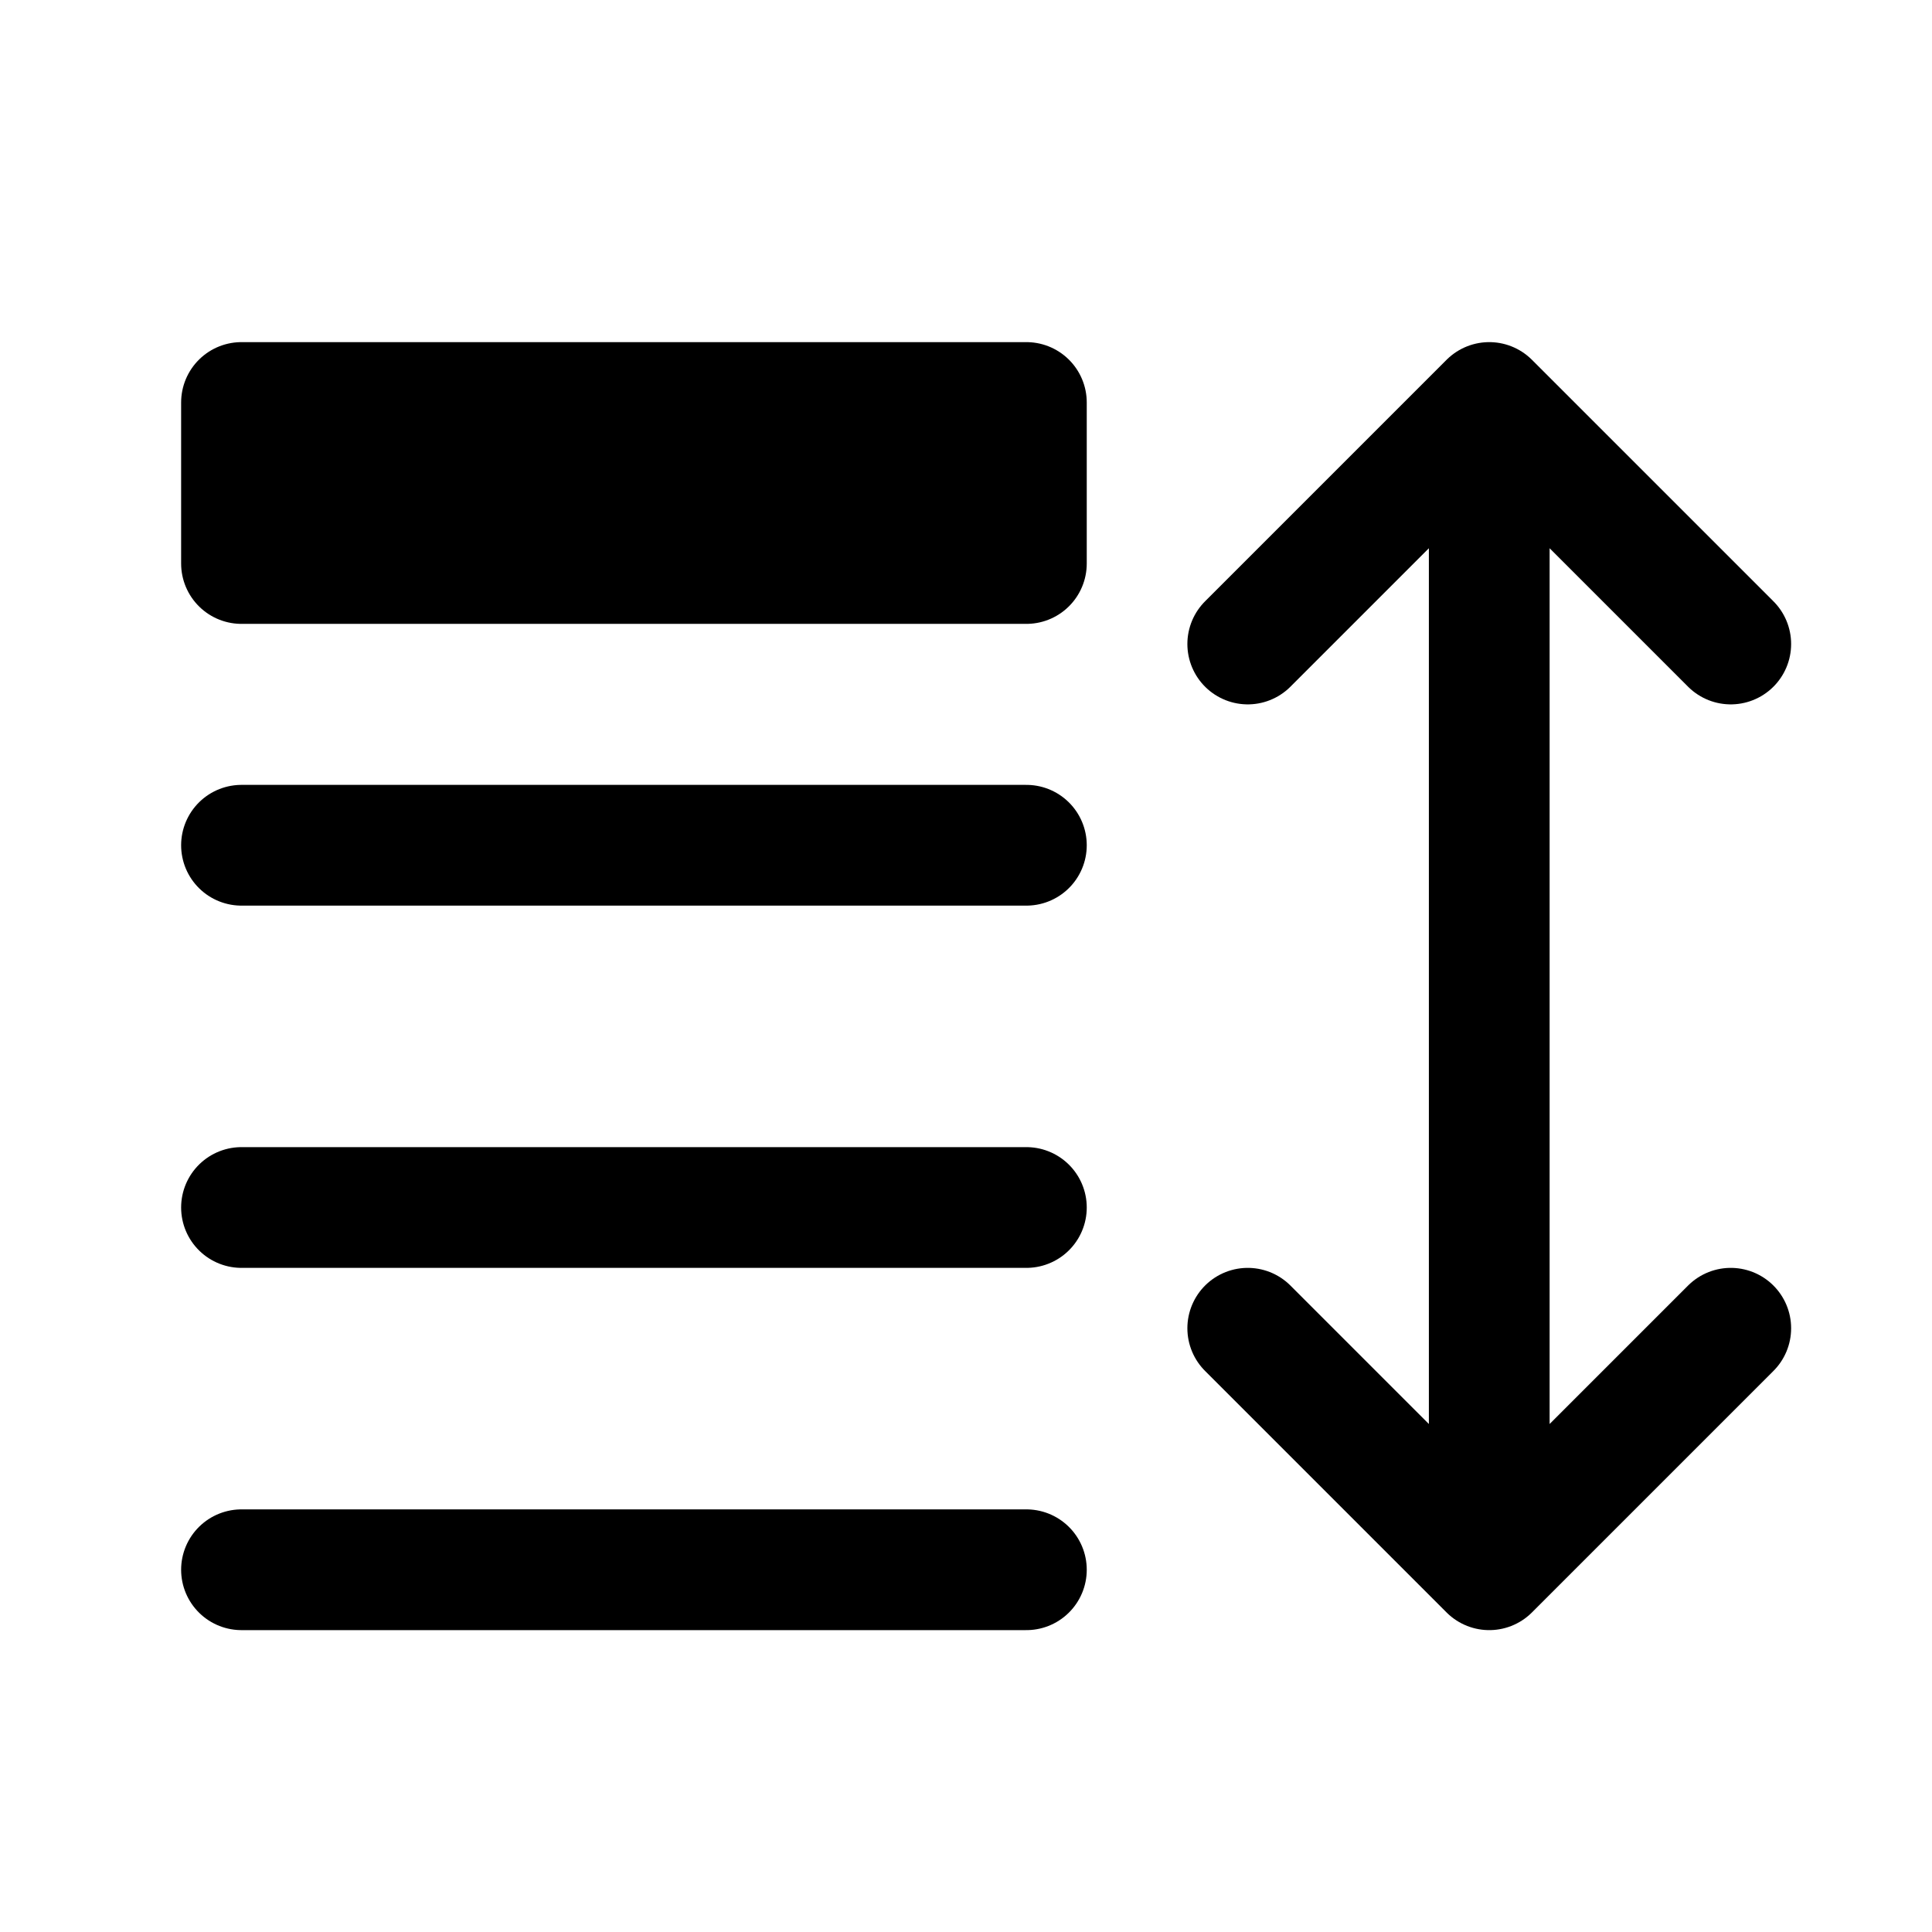 <svg viewBox="0 0 24 24" fill="none" xmlns="http://www.w3.org/2000/svg">
<path d="M3 6H12.75M3 6V5H12.75V6M3 6V7H12.75V6M3 10.5H12.75M3 15H12.75M3 19.5H12.75" stroke="currentColor" stroke-width="1.5" stroke-linecap="round" stroke-linejoin="round"/>
<path d="M18.5 5V19.5M18.5 5L15.5 8M18.5 5L21.5 8M18.5 19.5L15.5 16.5M18.5 19.5L21.5 16.5" stroke="currentColor" stroke-width="1.5" stroke-linecap="round" stroke-linejoin="round"/>
</svg>
